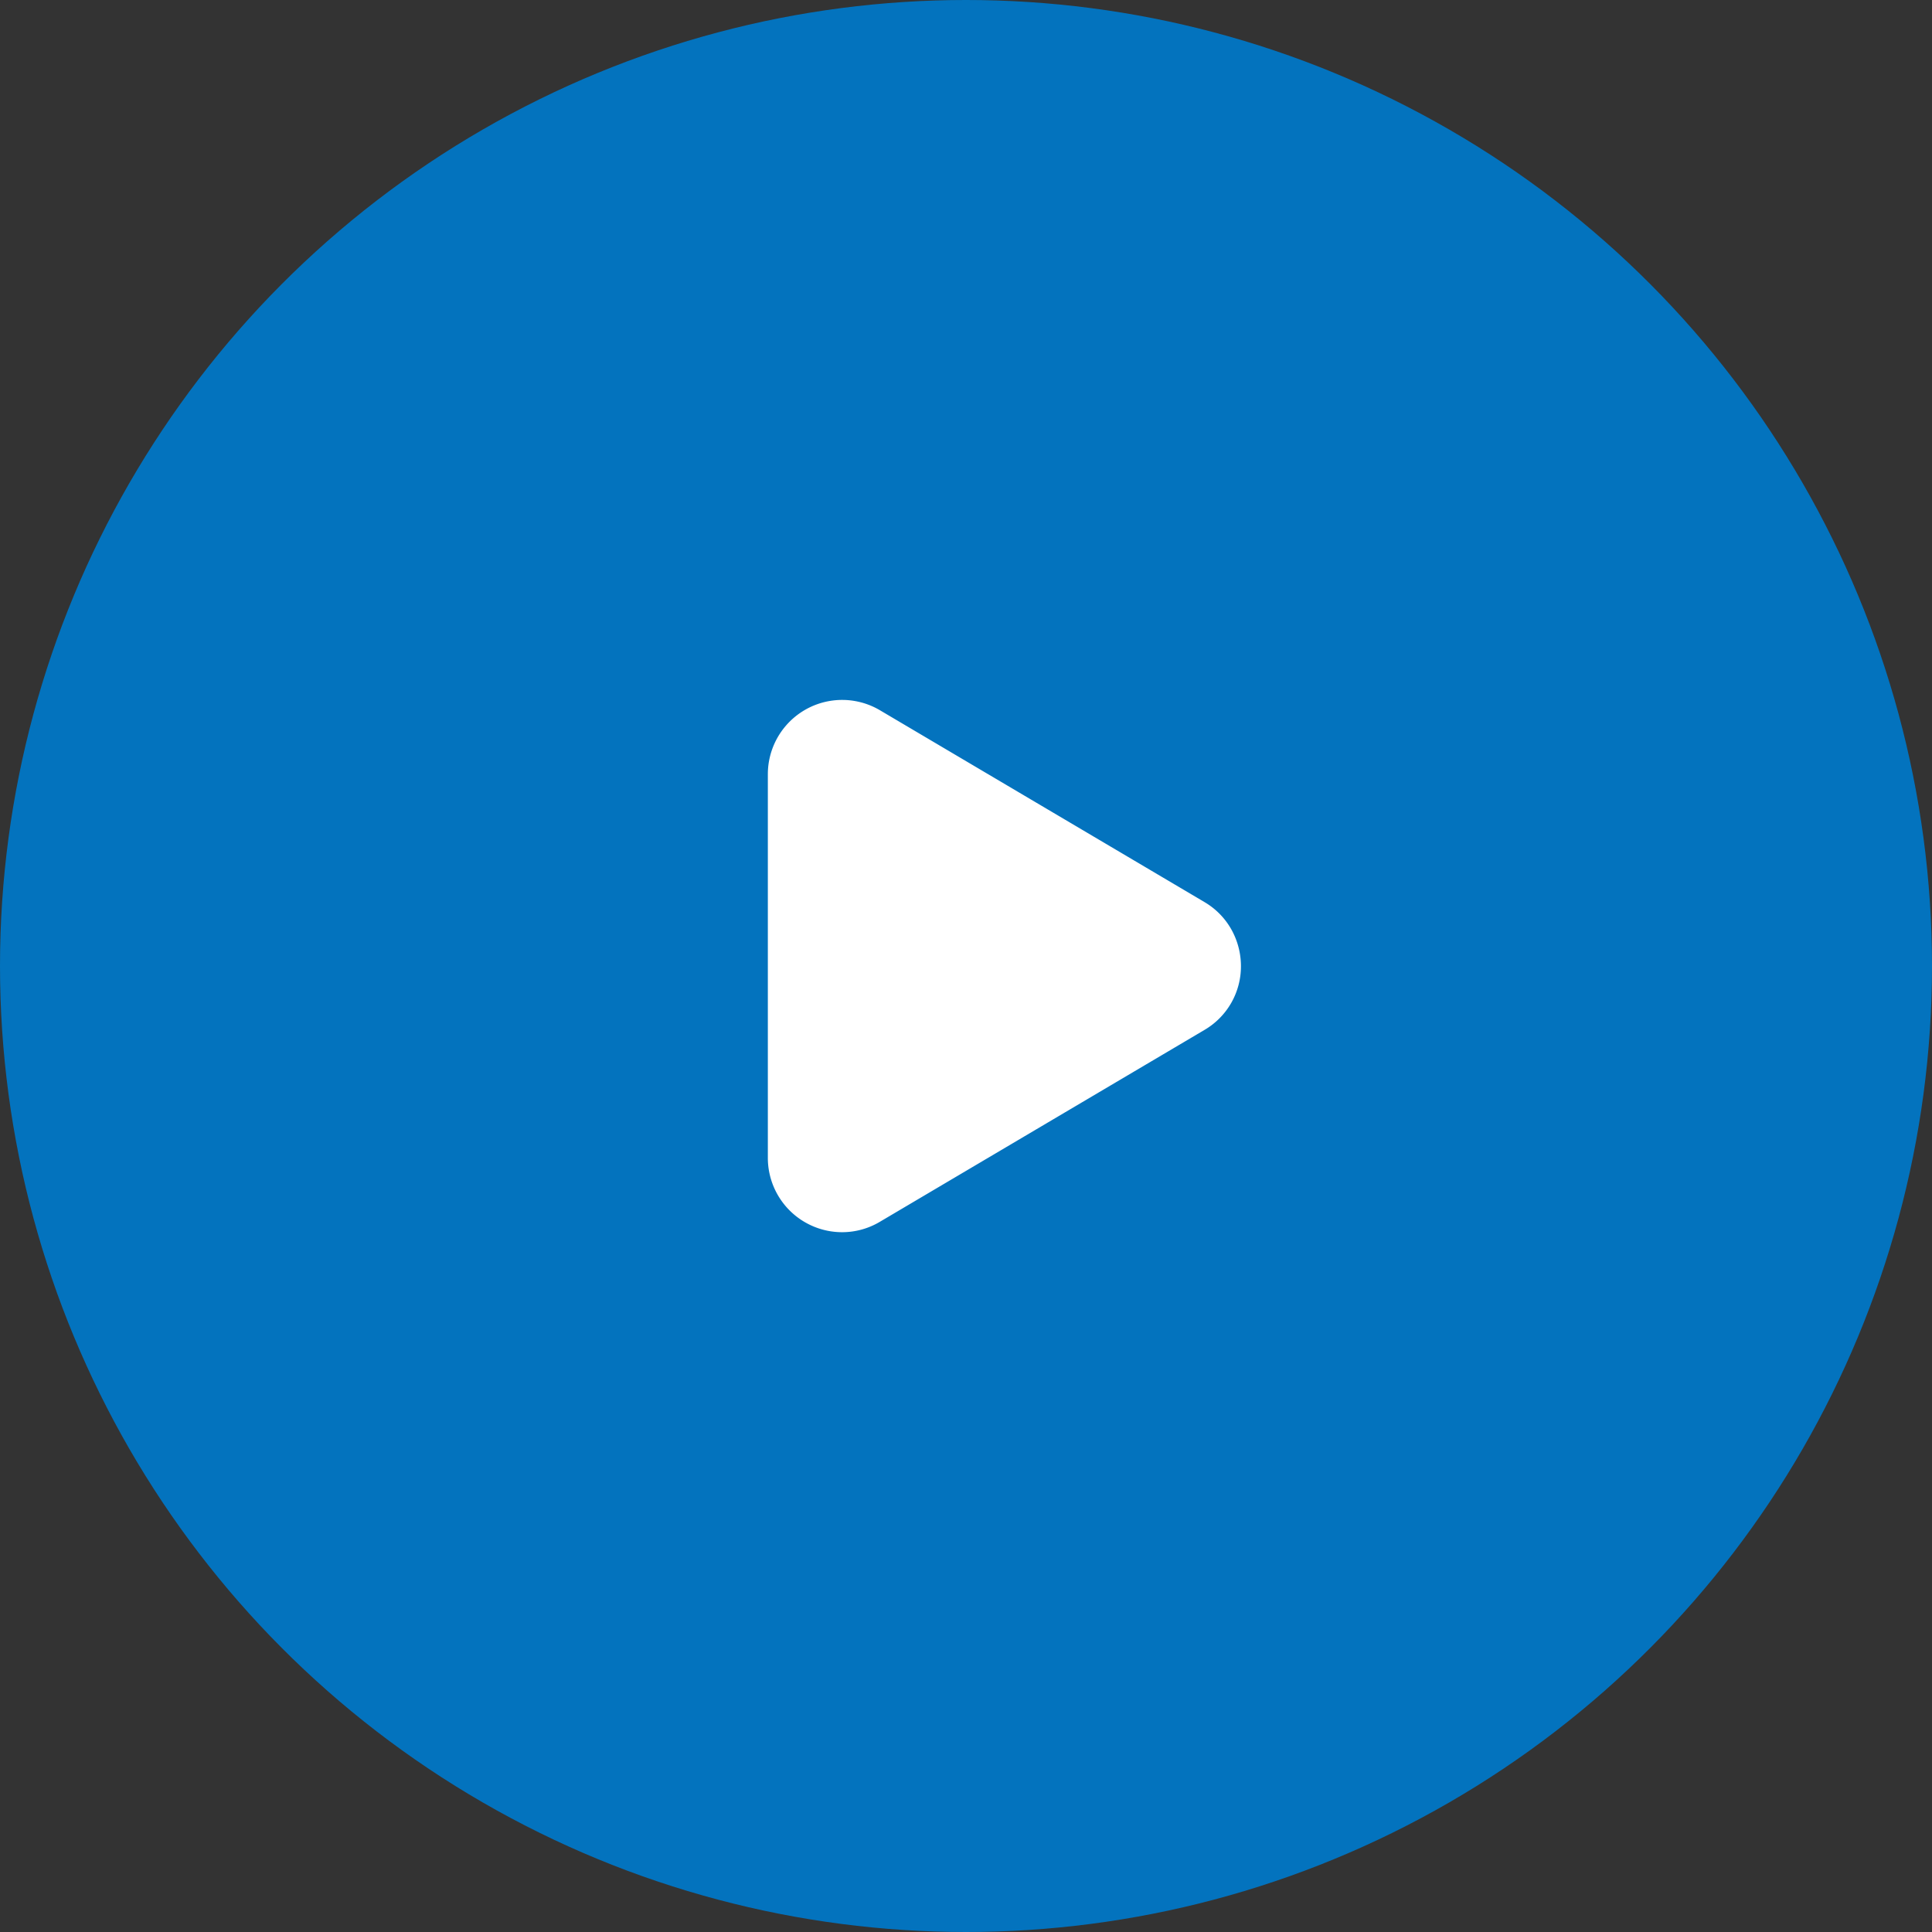 <svg xmlns="http://www.w3.org/2000/svg" width="78" height="78" viewBox="0 0 78 78">
  <rect x="0" y="0" width="78" height="78" fill="#333333" stroke="none"/>
  <g id="play" transform="translate(-396 -2833)">
    <circle id="box" cx="39" cy="39" r="39" transform="translate(396 2833)" fill="#0373be"/>
    <path id="play-2" data-name="play" d="M111-373.257v-15.485a3,3,0,0,1,4.526-2.583l13.1,7.743.046.028a2.959,2.959,0,0,1,1.2,1.407A3.029,3.029,0,0,1,130.1-381h0a2.972,2.972,0,0,1-1.474,2.582l-13.1,7.743a2.975,2.975,0,0,1-1.521.422A3,3,0,0,1,111-373.257Z" transform="translate(316 3253)" fill="#fff"/>
  </g>
</svg>